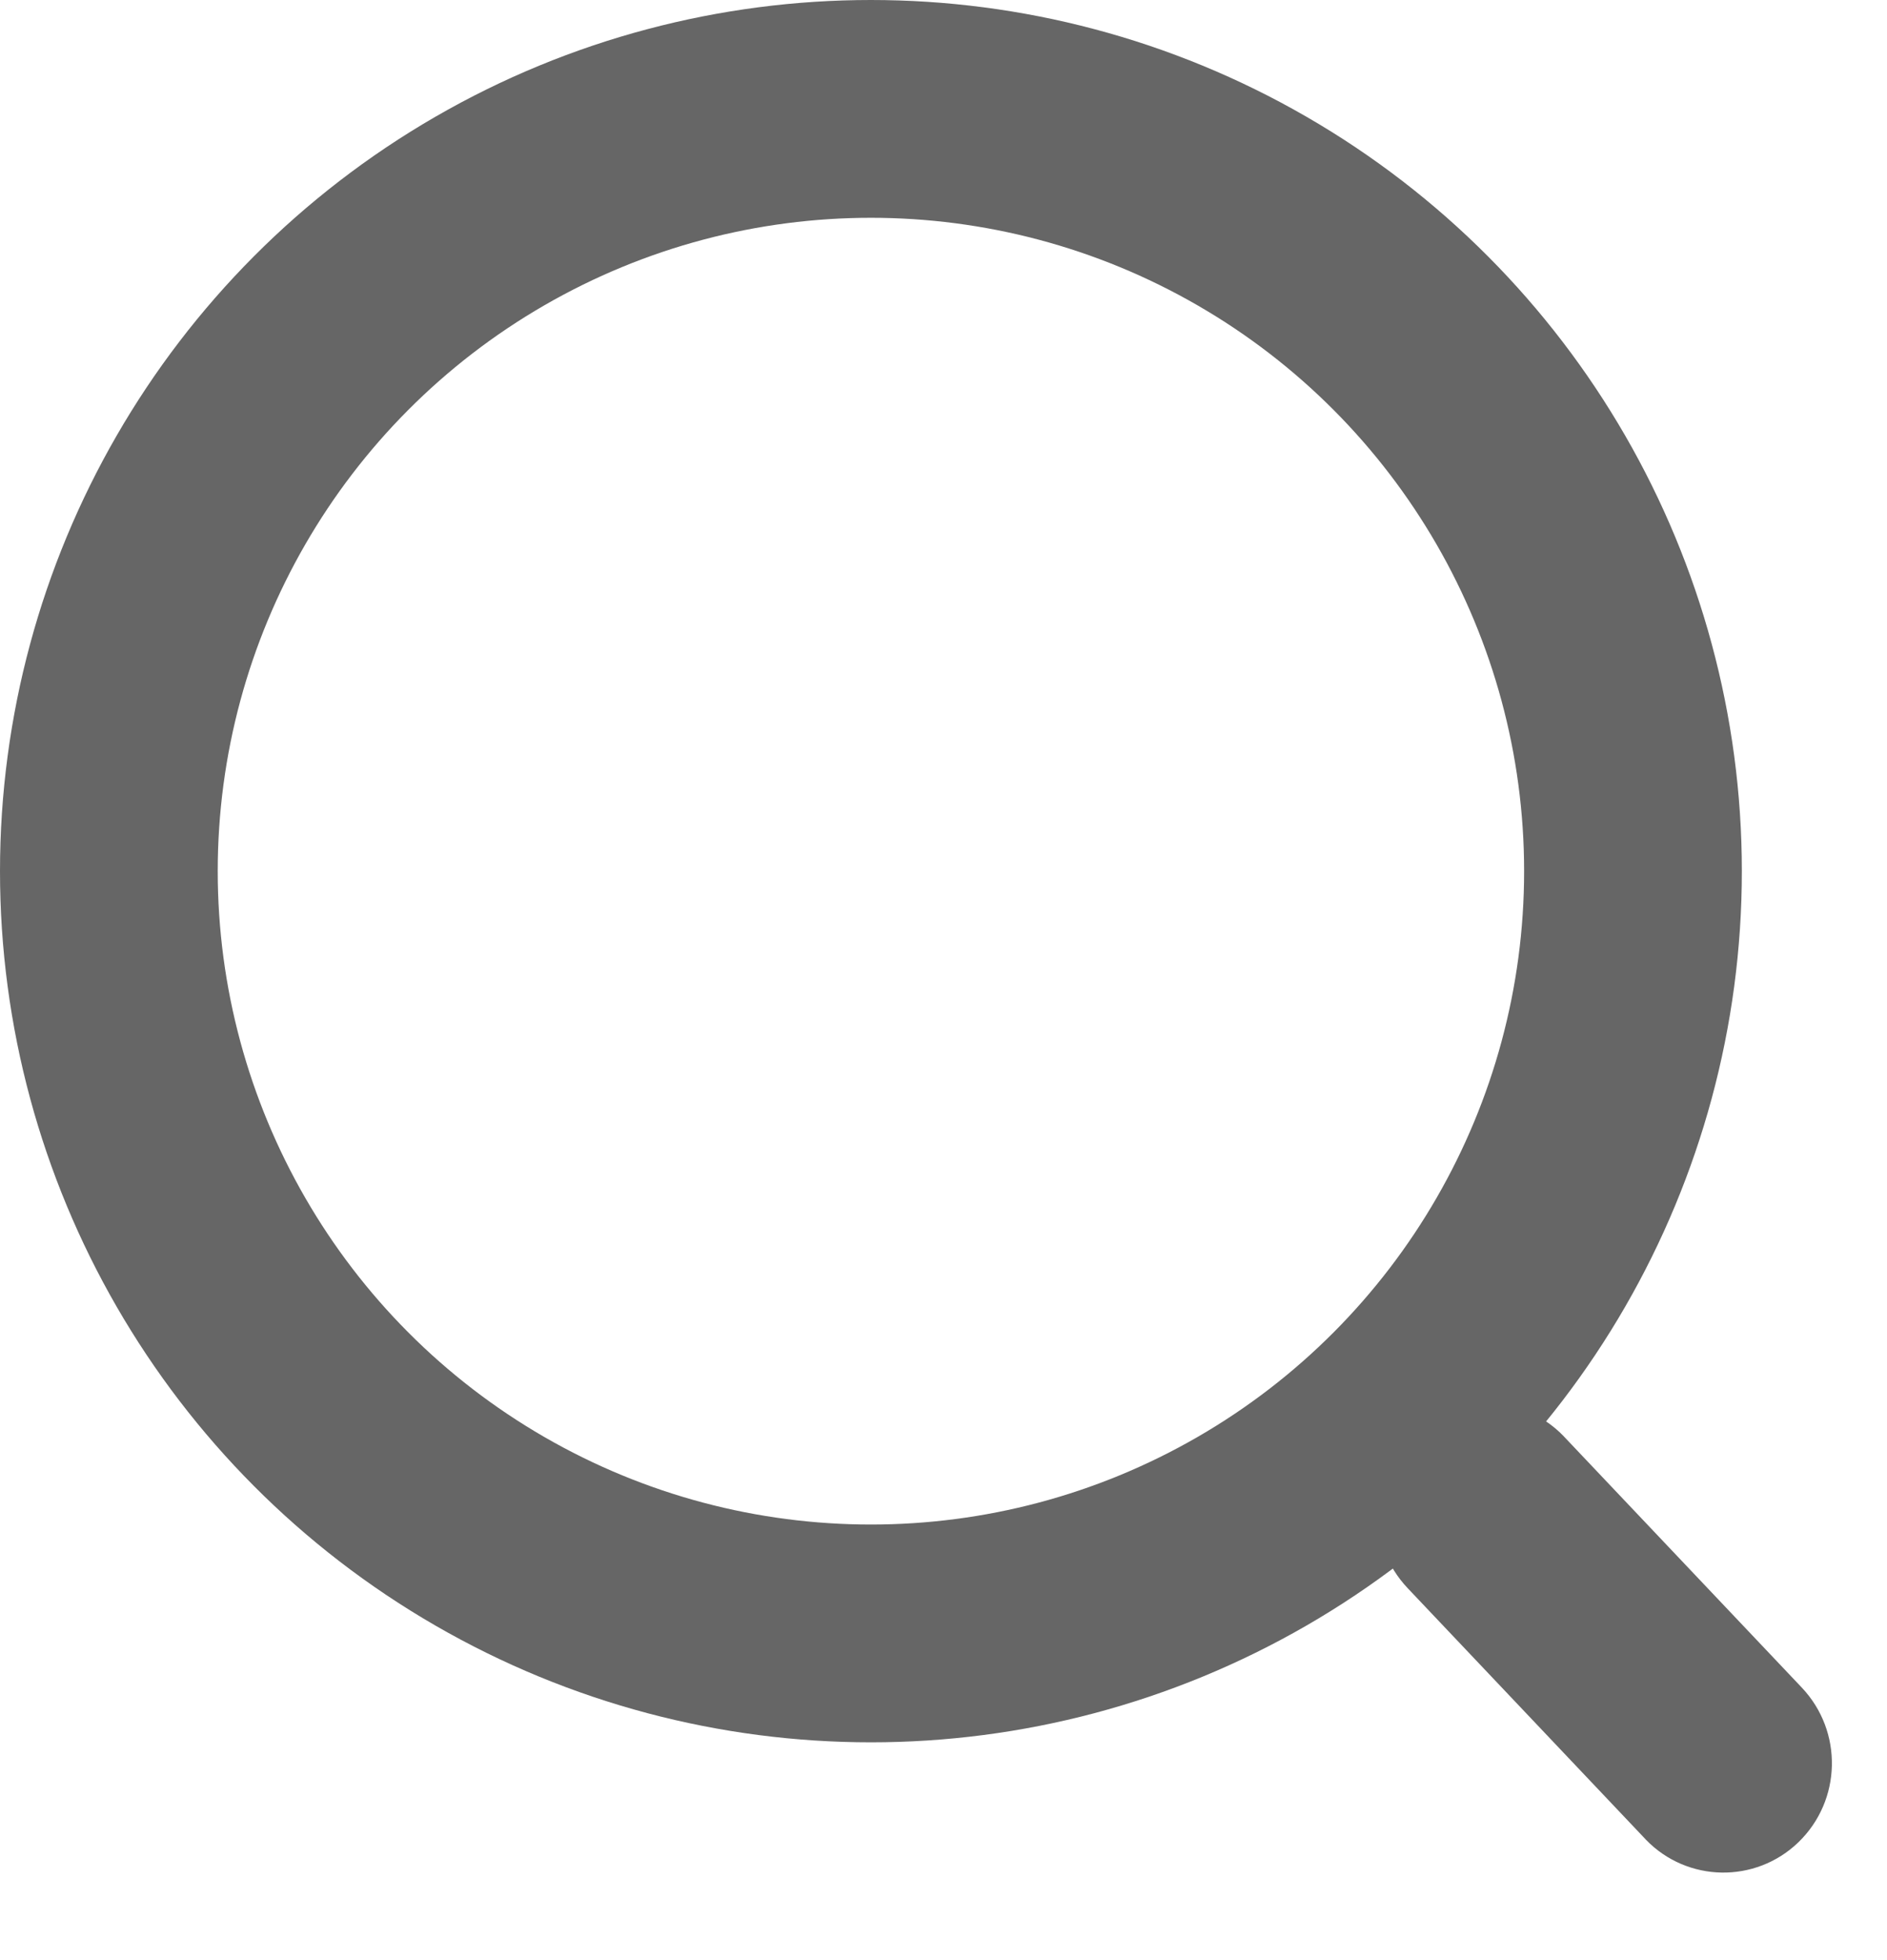 <?xml version="1.0" encoding="UTF-8"?>
<svg width="26px" height="27px" viewBox="0 0 26 27" version="1.1" xmlns="http://www.w3.org/2000/svg" xmlns:xlink="http://www.w3.org/1999/xlink">
    <title>搜索</title>
    <g id="页面-1" stroke="none" stroke-width="1" fill="none" fill-rule="evenodd">
        <g id="修改-2024-0910" transform="translate(-48, -204)">
            <g id="搜索" transform="translate(48, 204)">
                <path d="M21.553,19.792 L24.826,23.246 C25.397,23.85 25.376,24.8 24.779,25.377 C24.188,25.947 23.248,25.931 22.678,25.341 C22.674,25.337 22.671,25.334 22.668,25.33 L19.395,21.876 C18.824,21.273 18.845,20.322 19.443,19.745 C20.033,19.175 20.974,19.192 21.544,19.782 C21.547,19.785 21.55,19.789 21.553,19.792 Z" id="矩形" fill="#666666"></path>
                <circle id="椭圆形" stroke="#666666" stroke-width="3" cx="12" cy="12" r="10.5"></circle>
            </g>
        </g>
    </g>
</svg>
